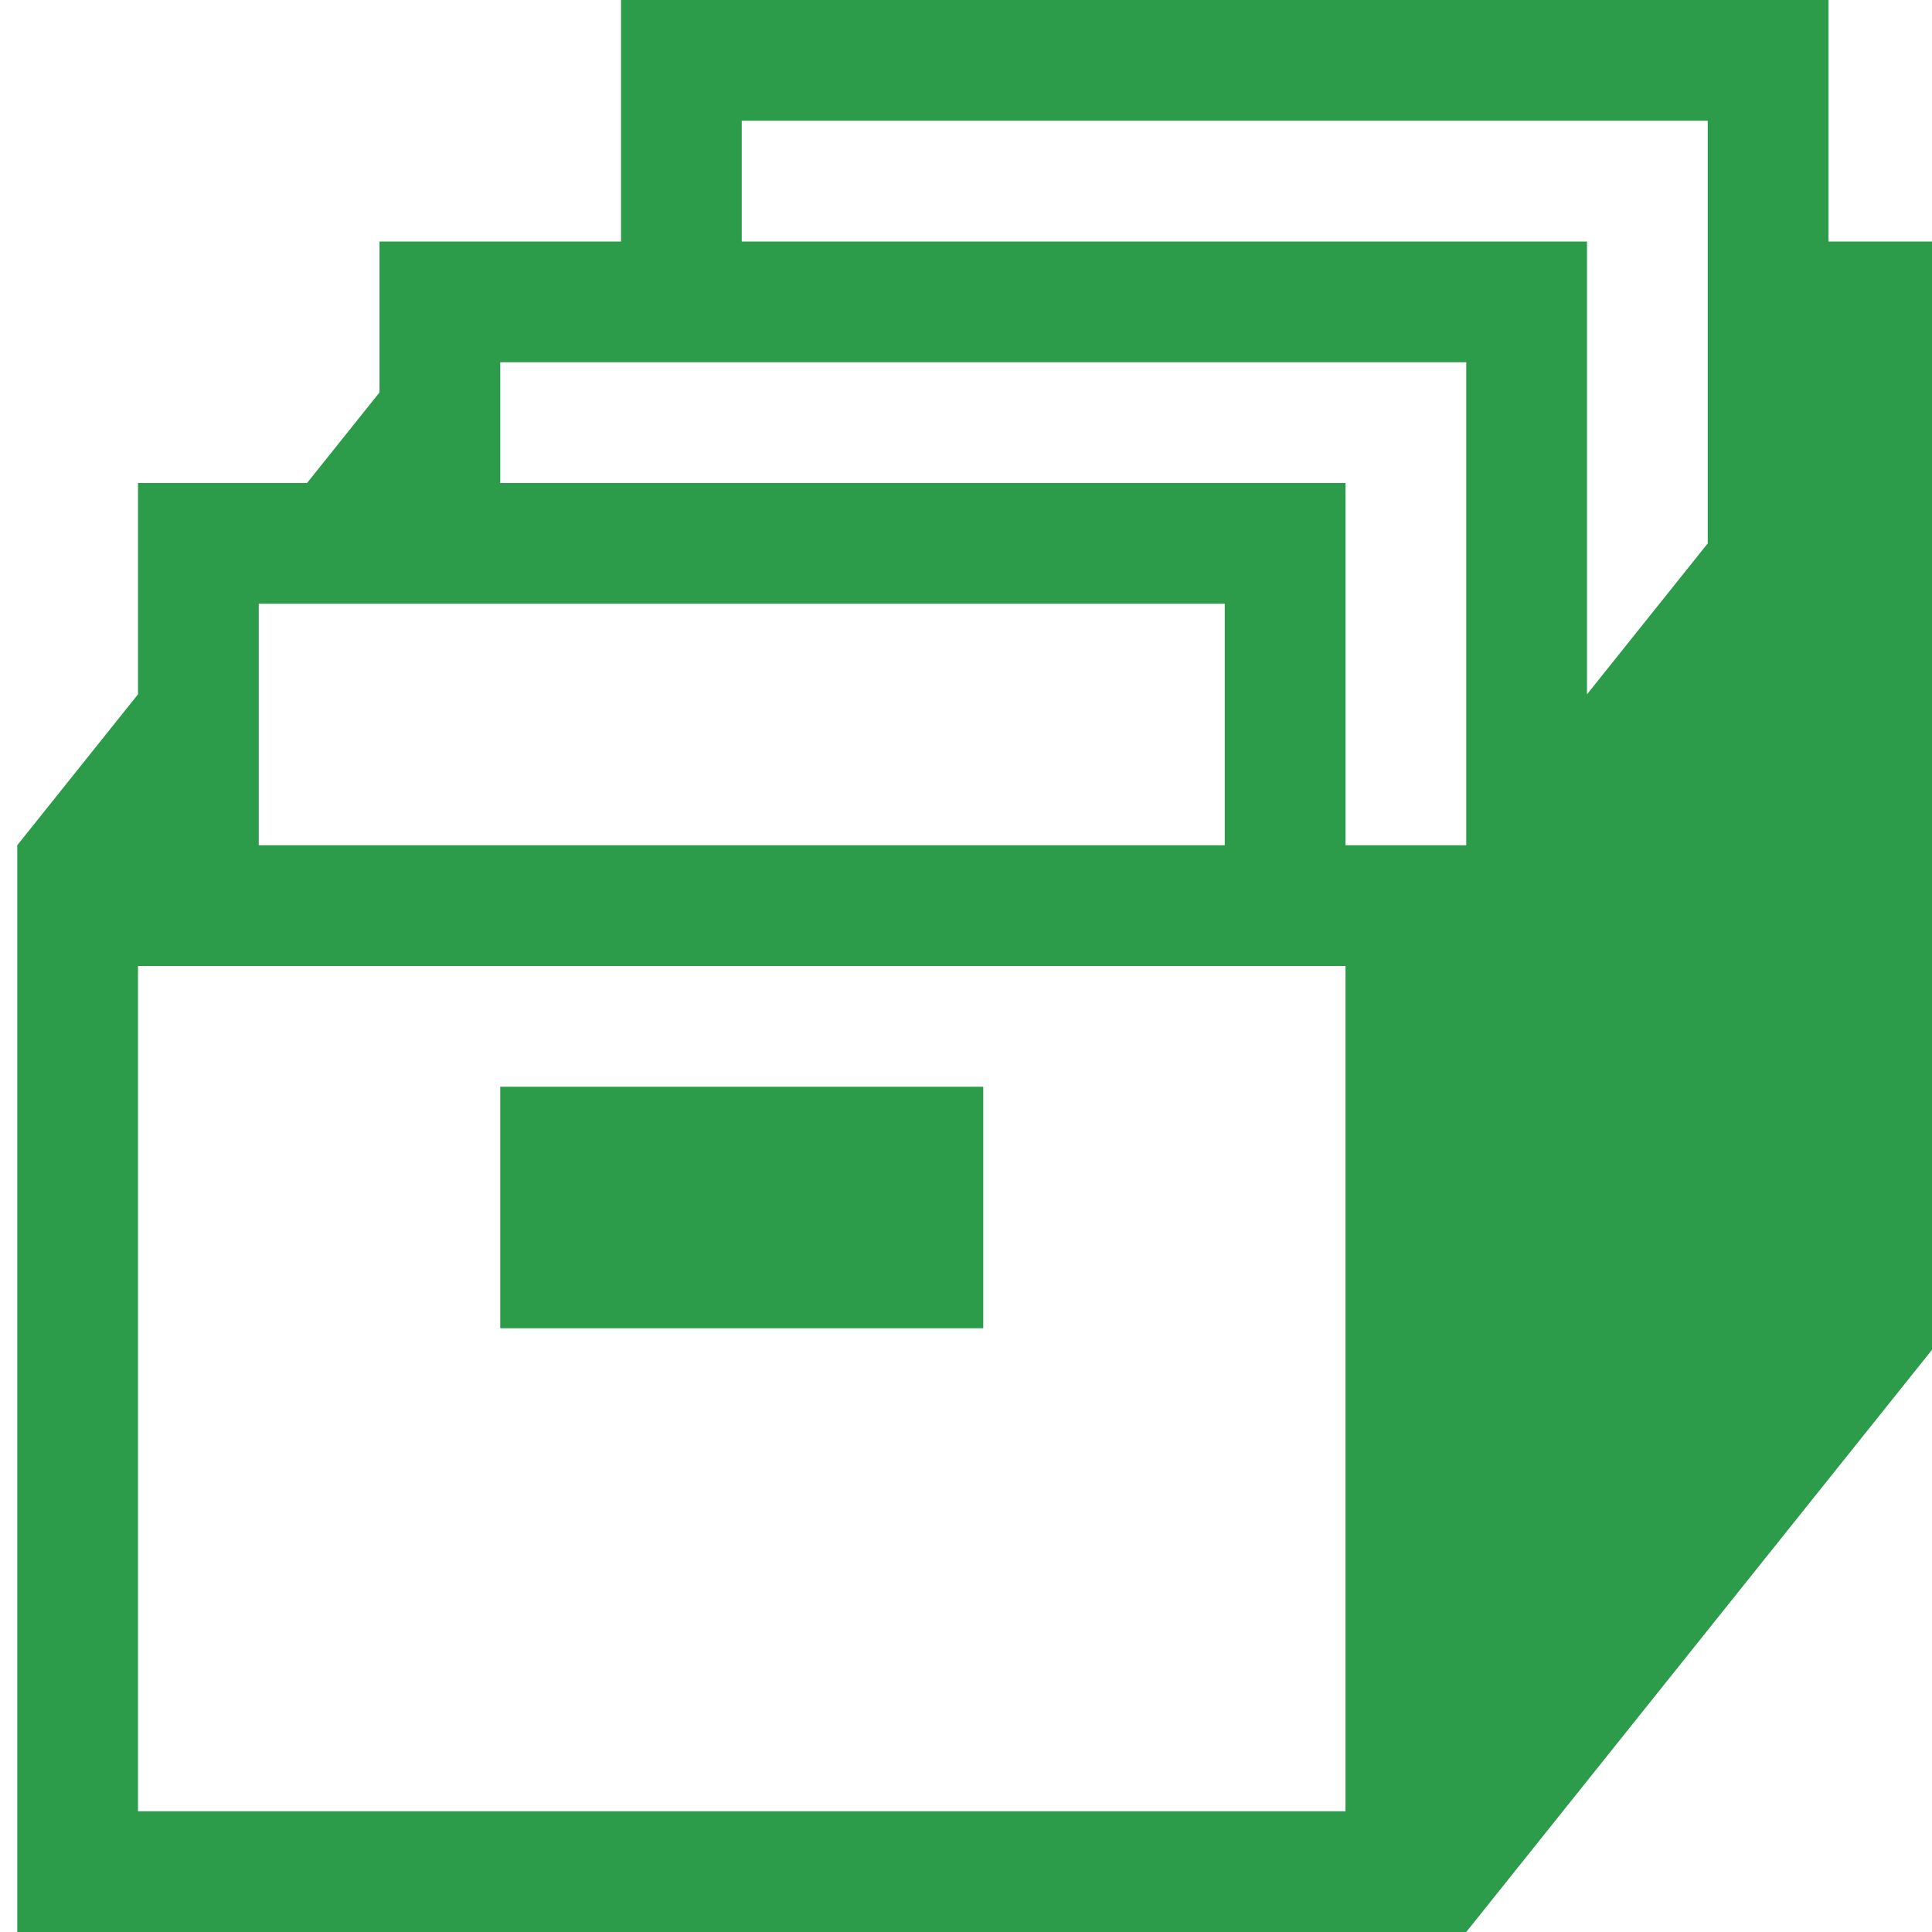 <svg width="56" height="56" viewBox="0 0 56 56" fill="none" xmlns="http://www.w3.org/2000/svg">
<path d="M14.5 31.5H28.5V38.5H14.5V31.5Z" fill="#2C9C4A"/>
<path d="M56.5 7H53V0H18V7H11V11.375L8.9 14H4V20.125L0.5 24.5V56H42.5L56.5 38.5V7ZM7.5 17.5H35.5V24.5H7.5V17.5ZM39 52.5H4V28H39V52.5ZM42.5 24.5H39V14H14.5V10.5H42.5V24.5ZM49.5 15.75L46 20.125V7H21.5V3.5H49.5V15.75Z" fill="#2C9C4A"/>
</svg>
